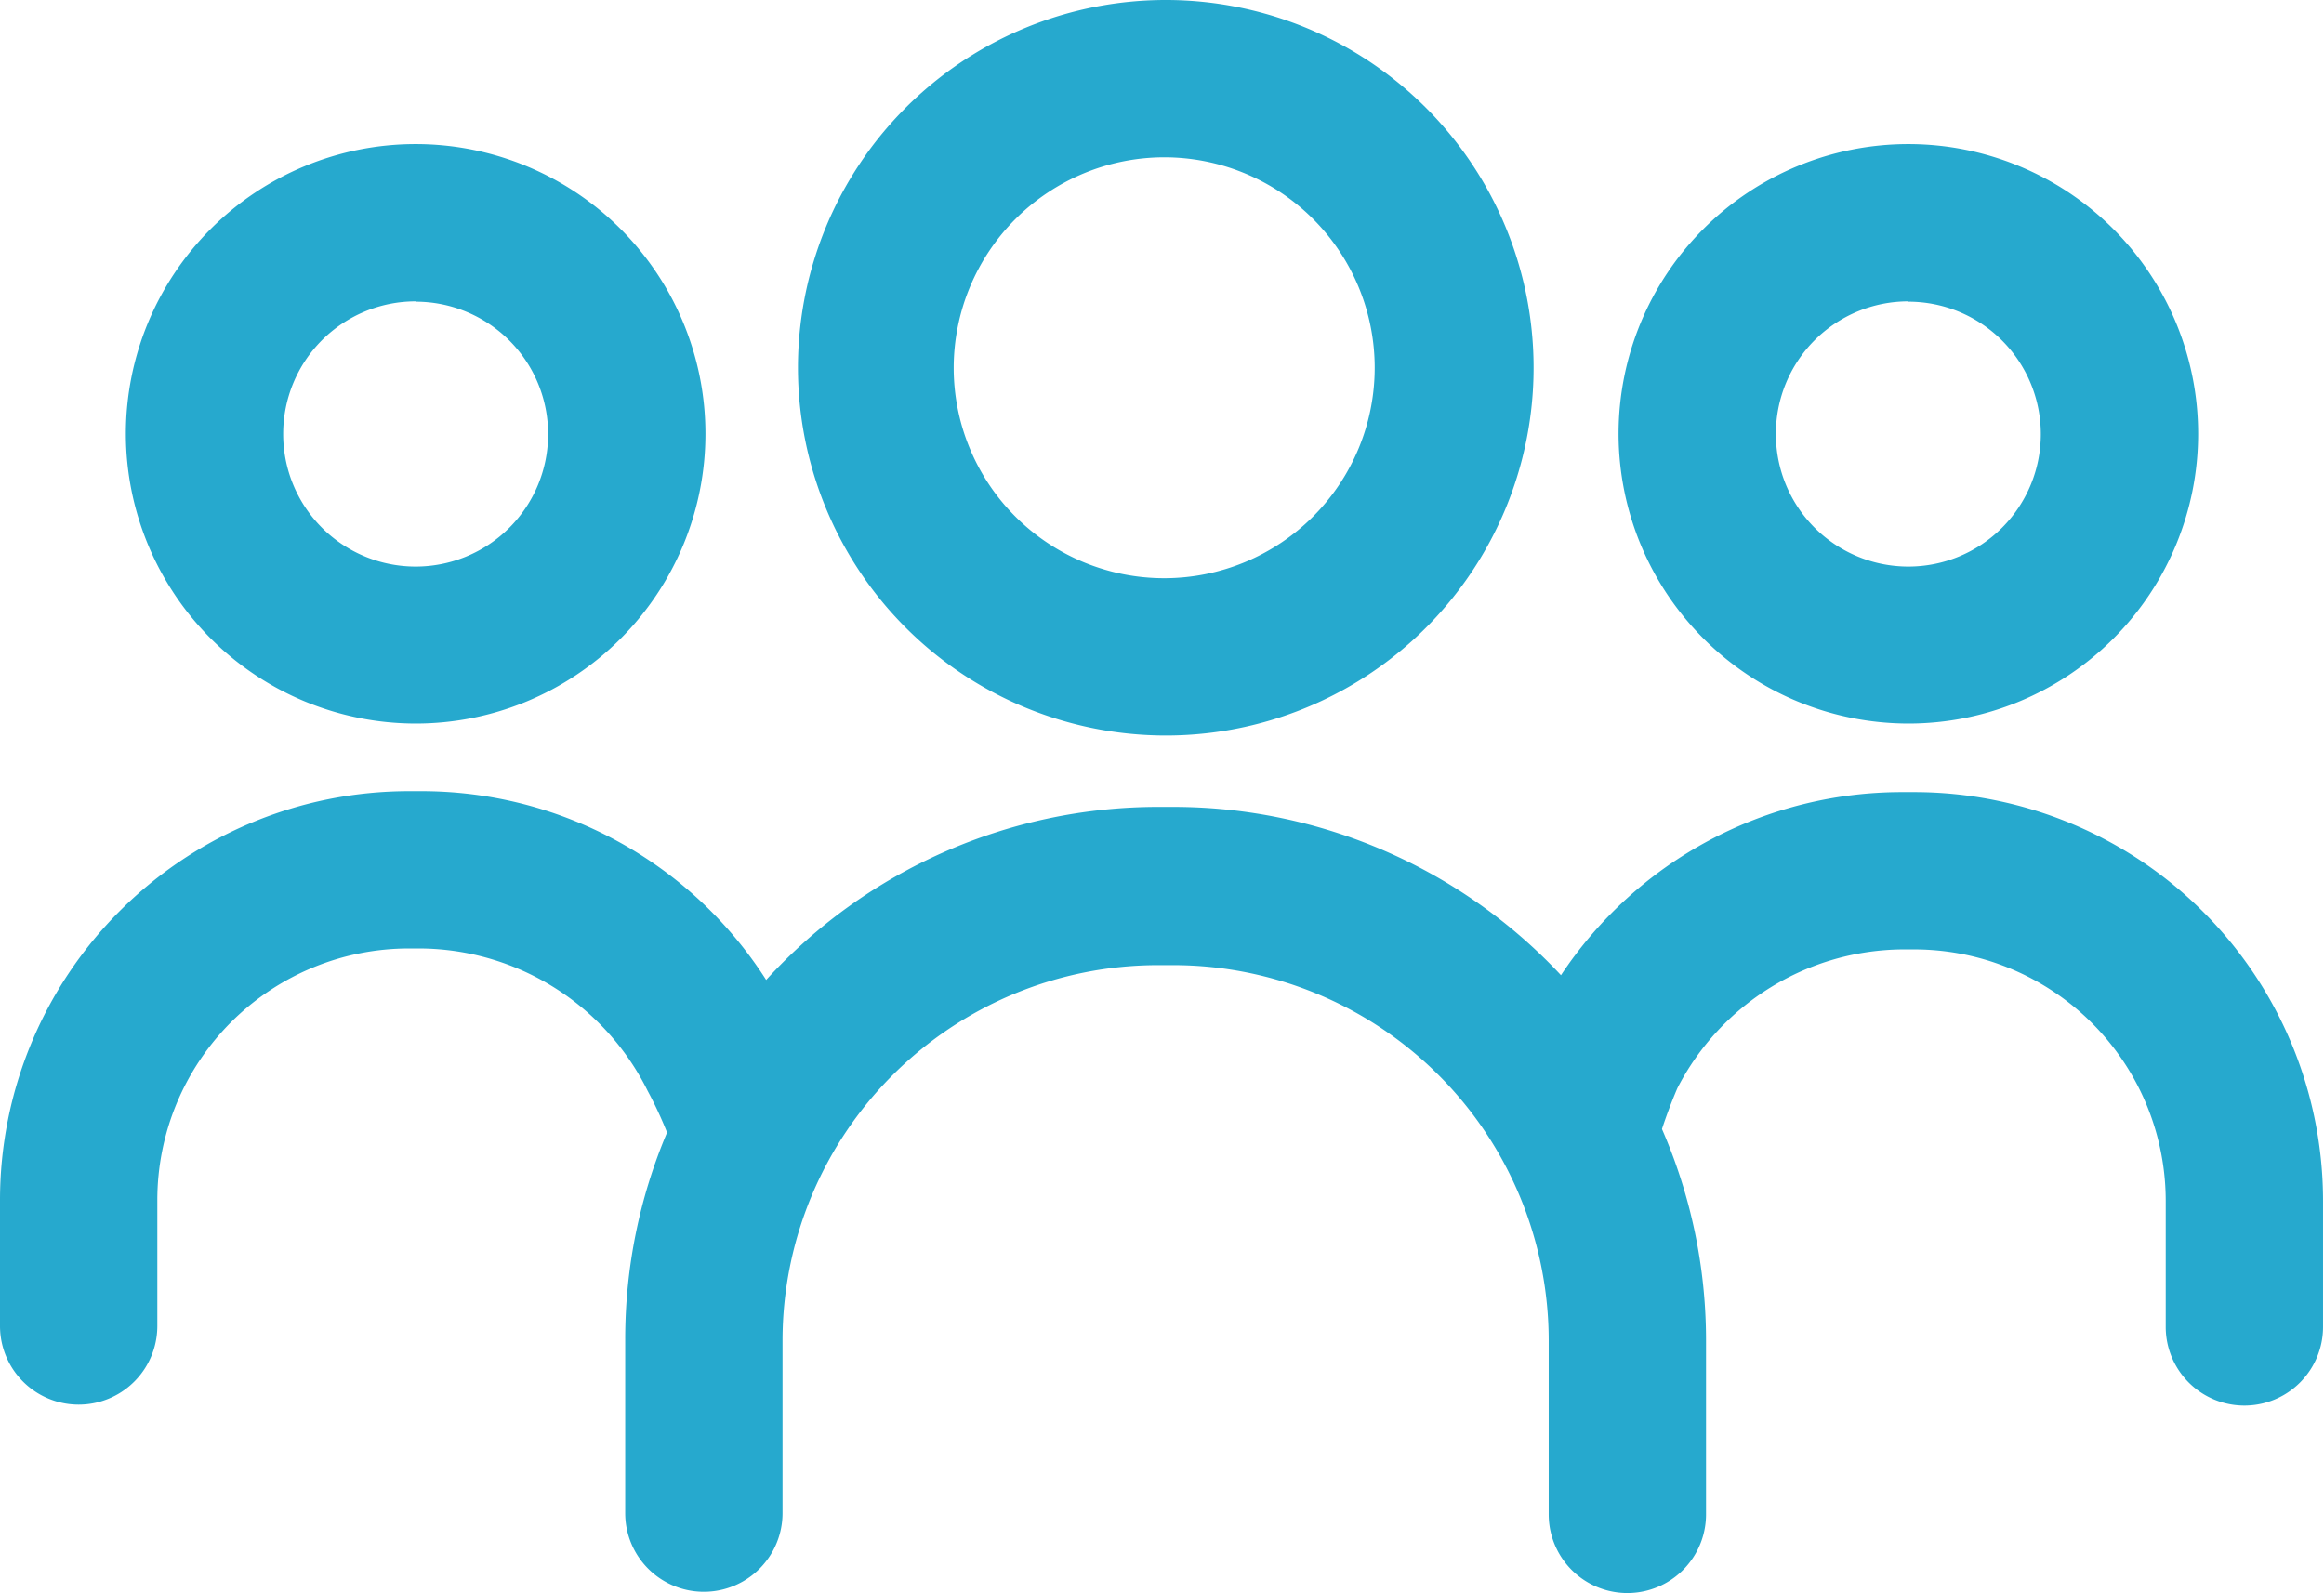 <svg xmlns="http://www.w3.org/2000/svg" viewBox="0 0 73.86 50.64"><defs><style>.cls-1{fill:#26a9ce}</style></defs><title>group</title><g id="Calque_2" data-name="Calque 2"><g id="Calque_1-2" data-name="Calque 1"><path class="cls-1" d="M37 23.38a11.69 11.69 0 1 0-11.64-11.69A11.7 11.7 0 0 0 37 23.38zM37 5a6.69 6.69 0 1 1-6.69 6.69A6.7 6.7 0 0 1 37 5zM60.65 23a9.21 9.21 0 1 0-9.21-9.21A9.22 9.22 0 0 0 60.65 23zm0-13.41a4.21 4.21 0 1 1-4.21 4.21 4.21 4.21 0 0 1 4.21-4.22zM60.83 25.18h-.36A13 13 0 0 0 49.61 31a16.87 16.87 0 0 0-12.32-5.35h-.49a16.87 16.87 0 0 0-12.45 5.5 13 13 0 0 0-11-6H13a13 13 0 0 0-13 13v4a2.5 2.5 0 0 0 5 0v-4a8 8 0 0 1 8-8h.36a8.13 8.13 0 0 1 7.22 4.52A12.88 12.88 0 0 1 21.2 36a16.84 16.84 0 0 0-1.33 6.57v5.53a2.5 2.5 0 0 0 5 0v-5.49A11.94 11.94 0 0 1 36.8 30.68h.49a11.94 11.94 0 0 1 11.93 11.93v5.53a2.5 2.5 0 1 0 5 0v-5.53a16.82 16.82 0 0 0-1.4-6.72c.12-.37.3-.86.49-1.3a8.12 8.12 0 0 1 7.16-4.41h.36a8 8 0 0 1 8 8v4a2.5 2.5 0 0 0 5 0v-4a13 13 0 0 0-13-13zM13.21 23A9.21 9.21 0 1 0 4 13.79 9.22 9.22 0 0 0 13.21 23zm0-13.41A4.21 4.21 0 1 1 9 13.79a4.21 4.21 0 0 1 4.21-4.21z"/></g></g></svg>